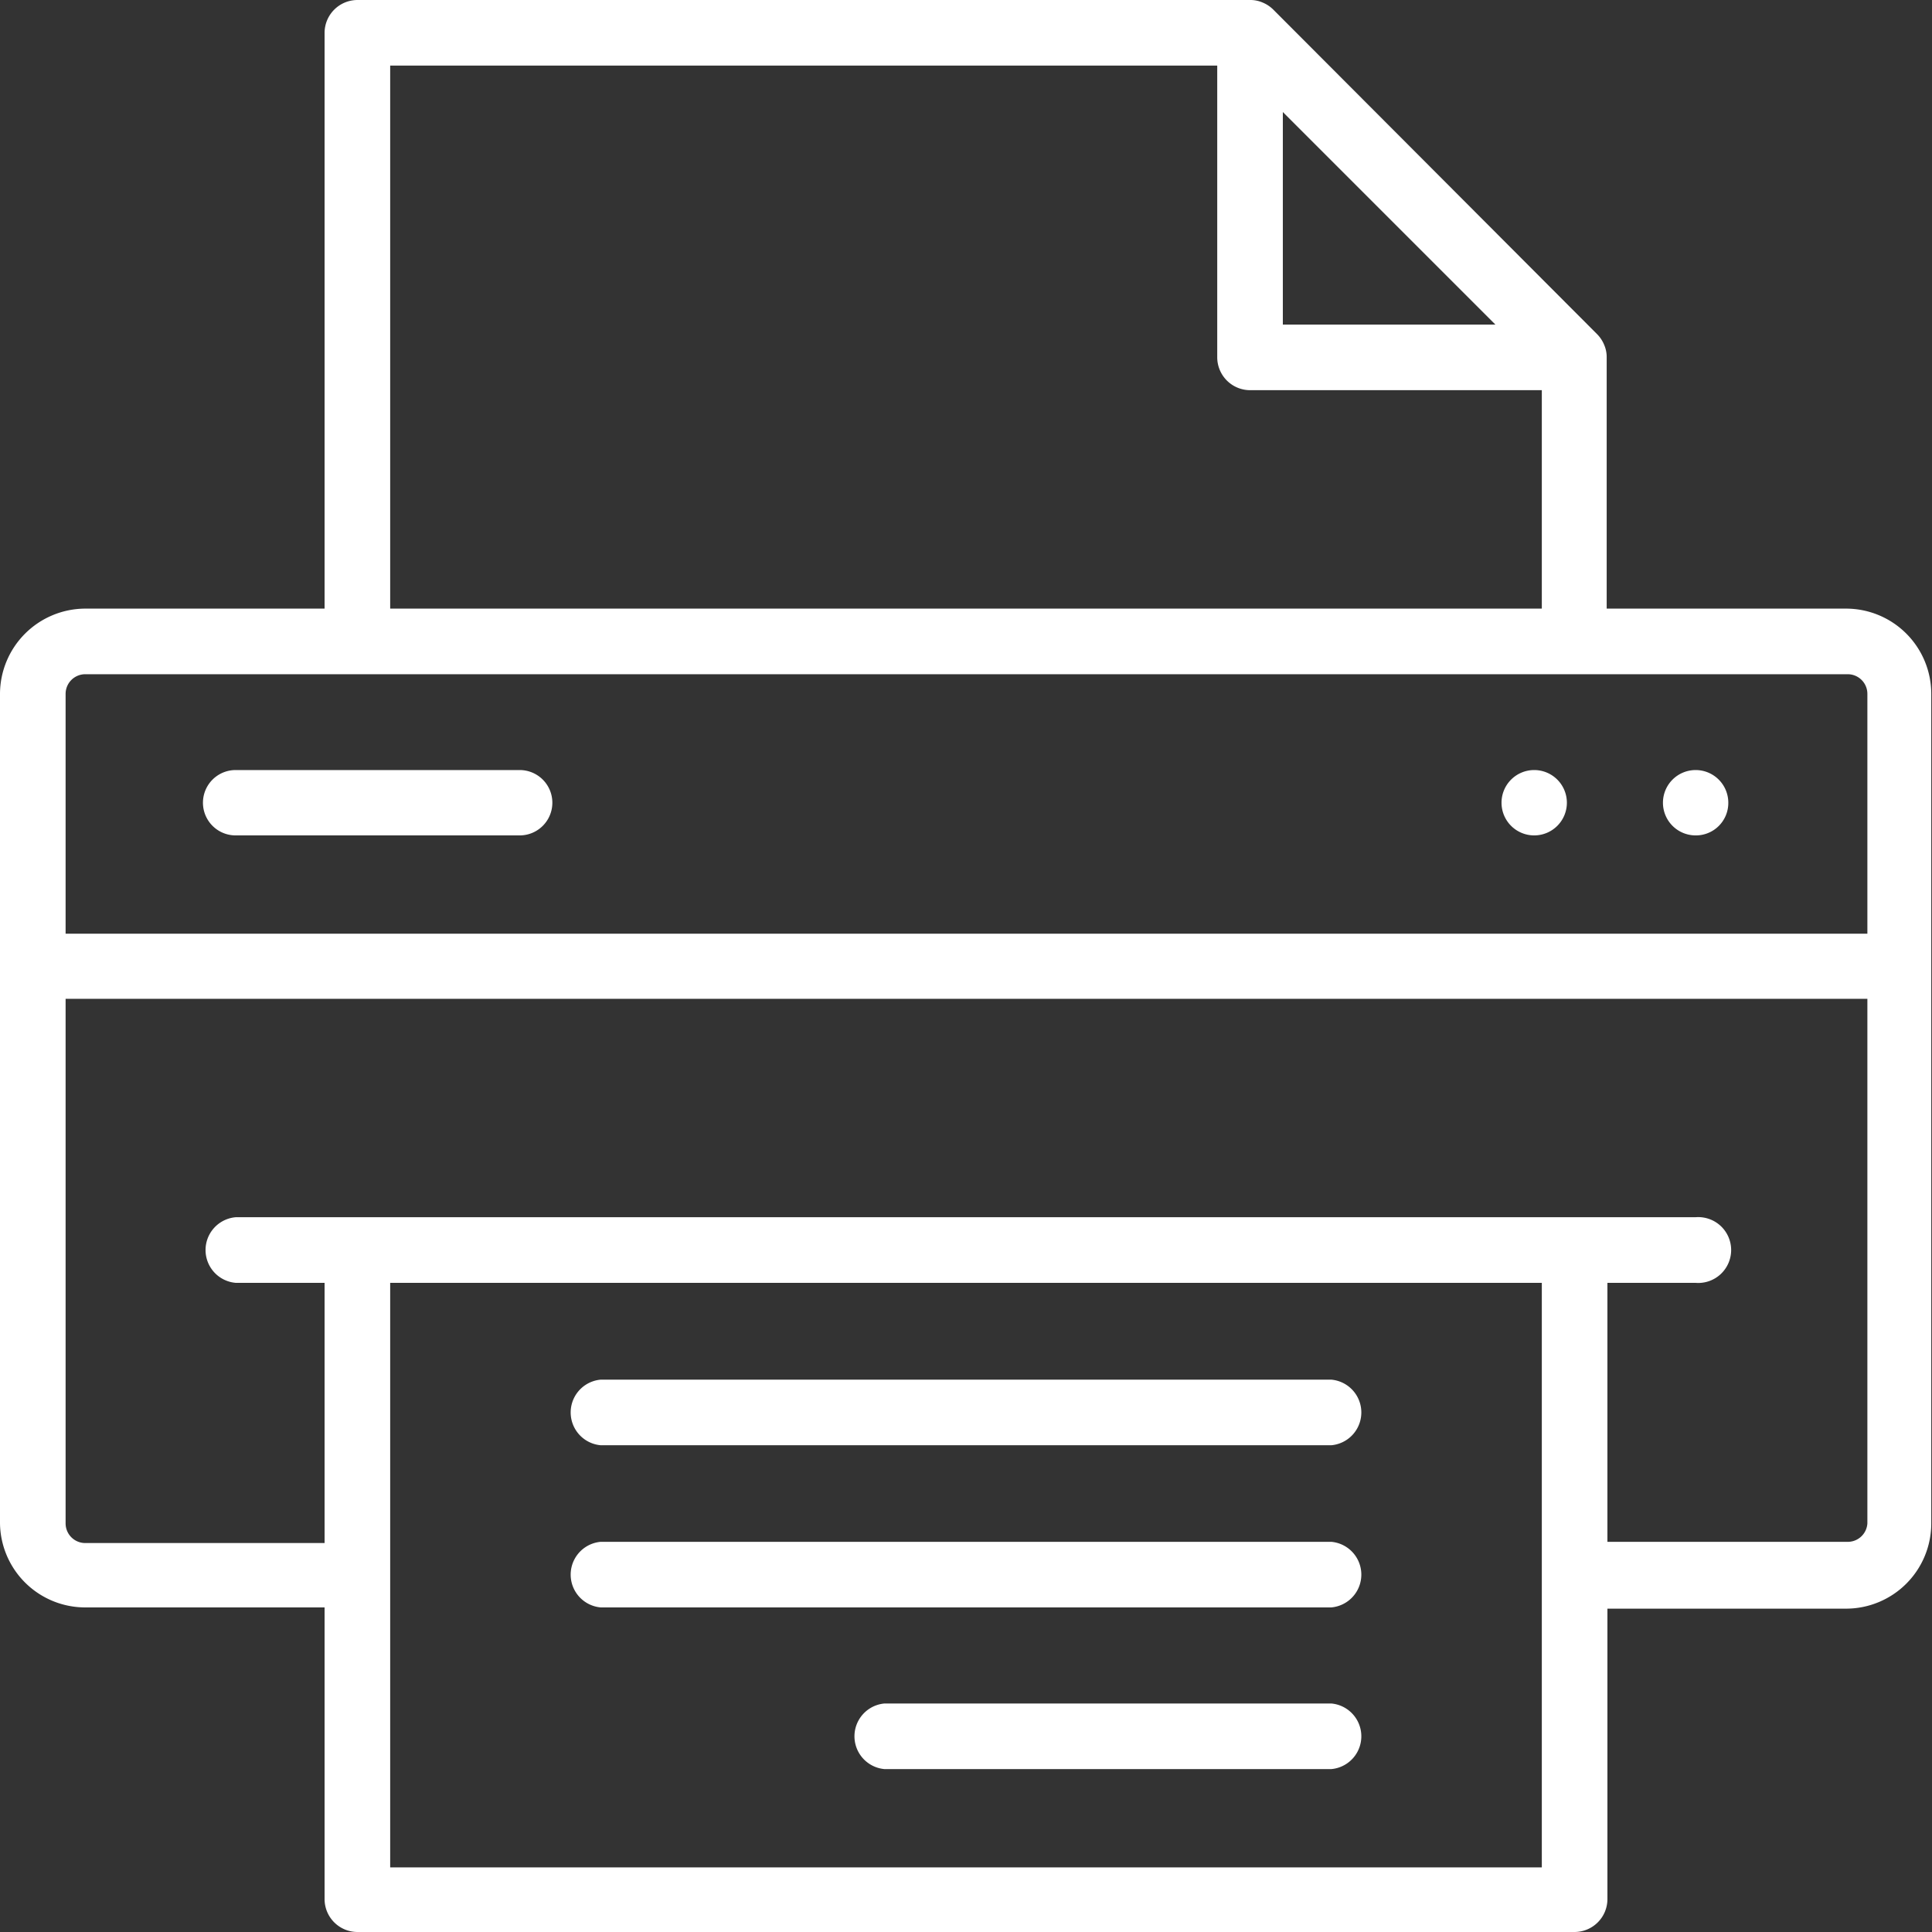 <svg xmlns="http://www.w3.org/2000/svg" viewBox="0 0 78.63 78.63"><rect x="0" y="0" width="78.63" height="78.63" fill="#333333" stroke="none"/><defs><style>.cls-1{fill:#fff}</style></defs><g id="Layer_2" data-name="Layer 2"><g id="レイヤー_1" data-name="レイヤー 1"><path class="cls-1" d="M14.55 78.63a1.34 1.34 0 01-1.34-1.33V65.42H3.47A3.47 3.47 0 010 62V28.24a3.48 3.48 0 013.47-3.47h9.74V1.33A1.34 1.34 0 0114.55 0h36.33a1.24 1.24 0 01.5.1 1.35 1.35 0 01.44.29L65 13.6a1.35 1.35 0 01.29.44 1.25 1.25 0 01.1.51v10.22h9.74a3.47 3.47 0 013.47 3.47V62a3.47 3.47 0 01-3.47 3.47h-9.71V77.3a1.34 1.34 0 01-1.33 1.33zM15.88 76h46.87V52.21H15.88zm49.54-13.25h9.74A.8.8 0 0076 62V40.65H2.67V62a.8.8 0 00.8.8h9.74V52.21H9.59a1.34 1.34 0 010-2.67H69a1.34 1.34 0 110 2.67h-3.58zM3.47 27.44a.8.8 0 00-.8.8V38H76v-9.76a.8.8 0 00-.8-.8zm12.41-2.67h46.87v-8.89H50.88a1.34 1.34 0 01-1.34-1.33V2.67H15.88zm36.33-11.56h8.65l-8.65-8.65z"/><path class="cls-1" d="M69 34a1.33 1.33 0 111.34-1.33A1.32 1.32 0 0169 34zM62.44 34a1.33 1.33 0 111.33-1.33A1.33 1.33 0 0162.44 34zM9.59 34a1.33 1.33 0 010-2.66h11.56a1.33 1.33 0 110 2.66zM24.45 65.42a1.34 1.34 0 010-2.67h29.73a1.34 1.34 0 010 2.67zM24.45 58.82a1.34 1.34 0 010-2.67h29.73a1.34 1.34 0 010 2.67zM36 72a1.34 1.34 0 010-2.67h18.18a1.34 1.34 0 010 2.67z"/></g></g></svg>